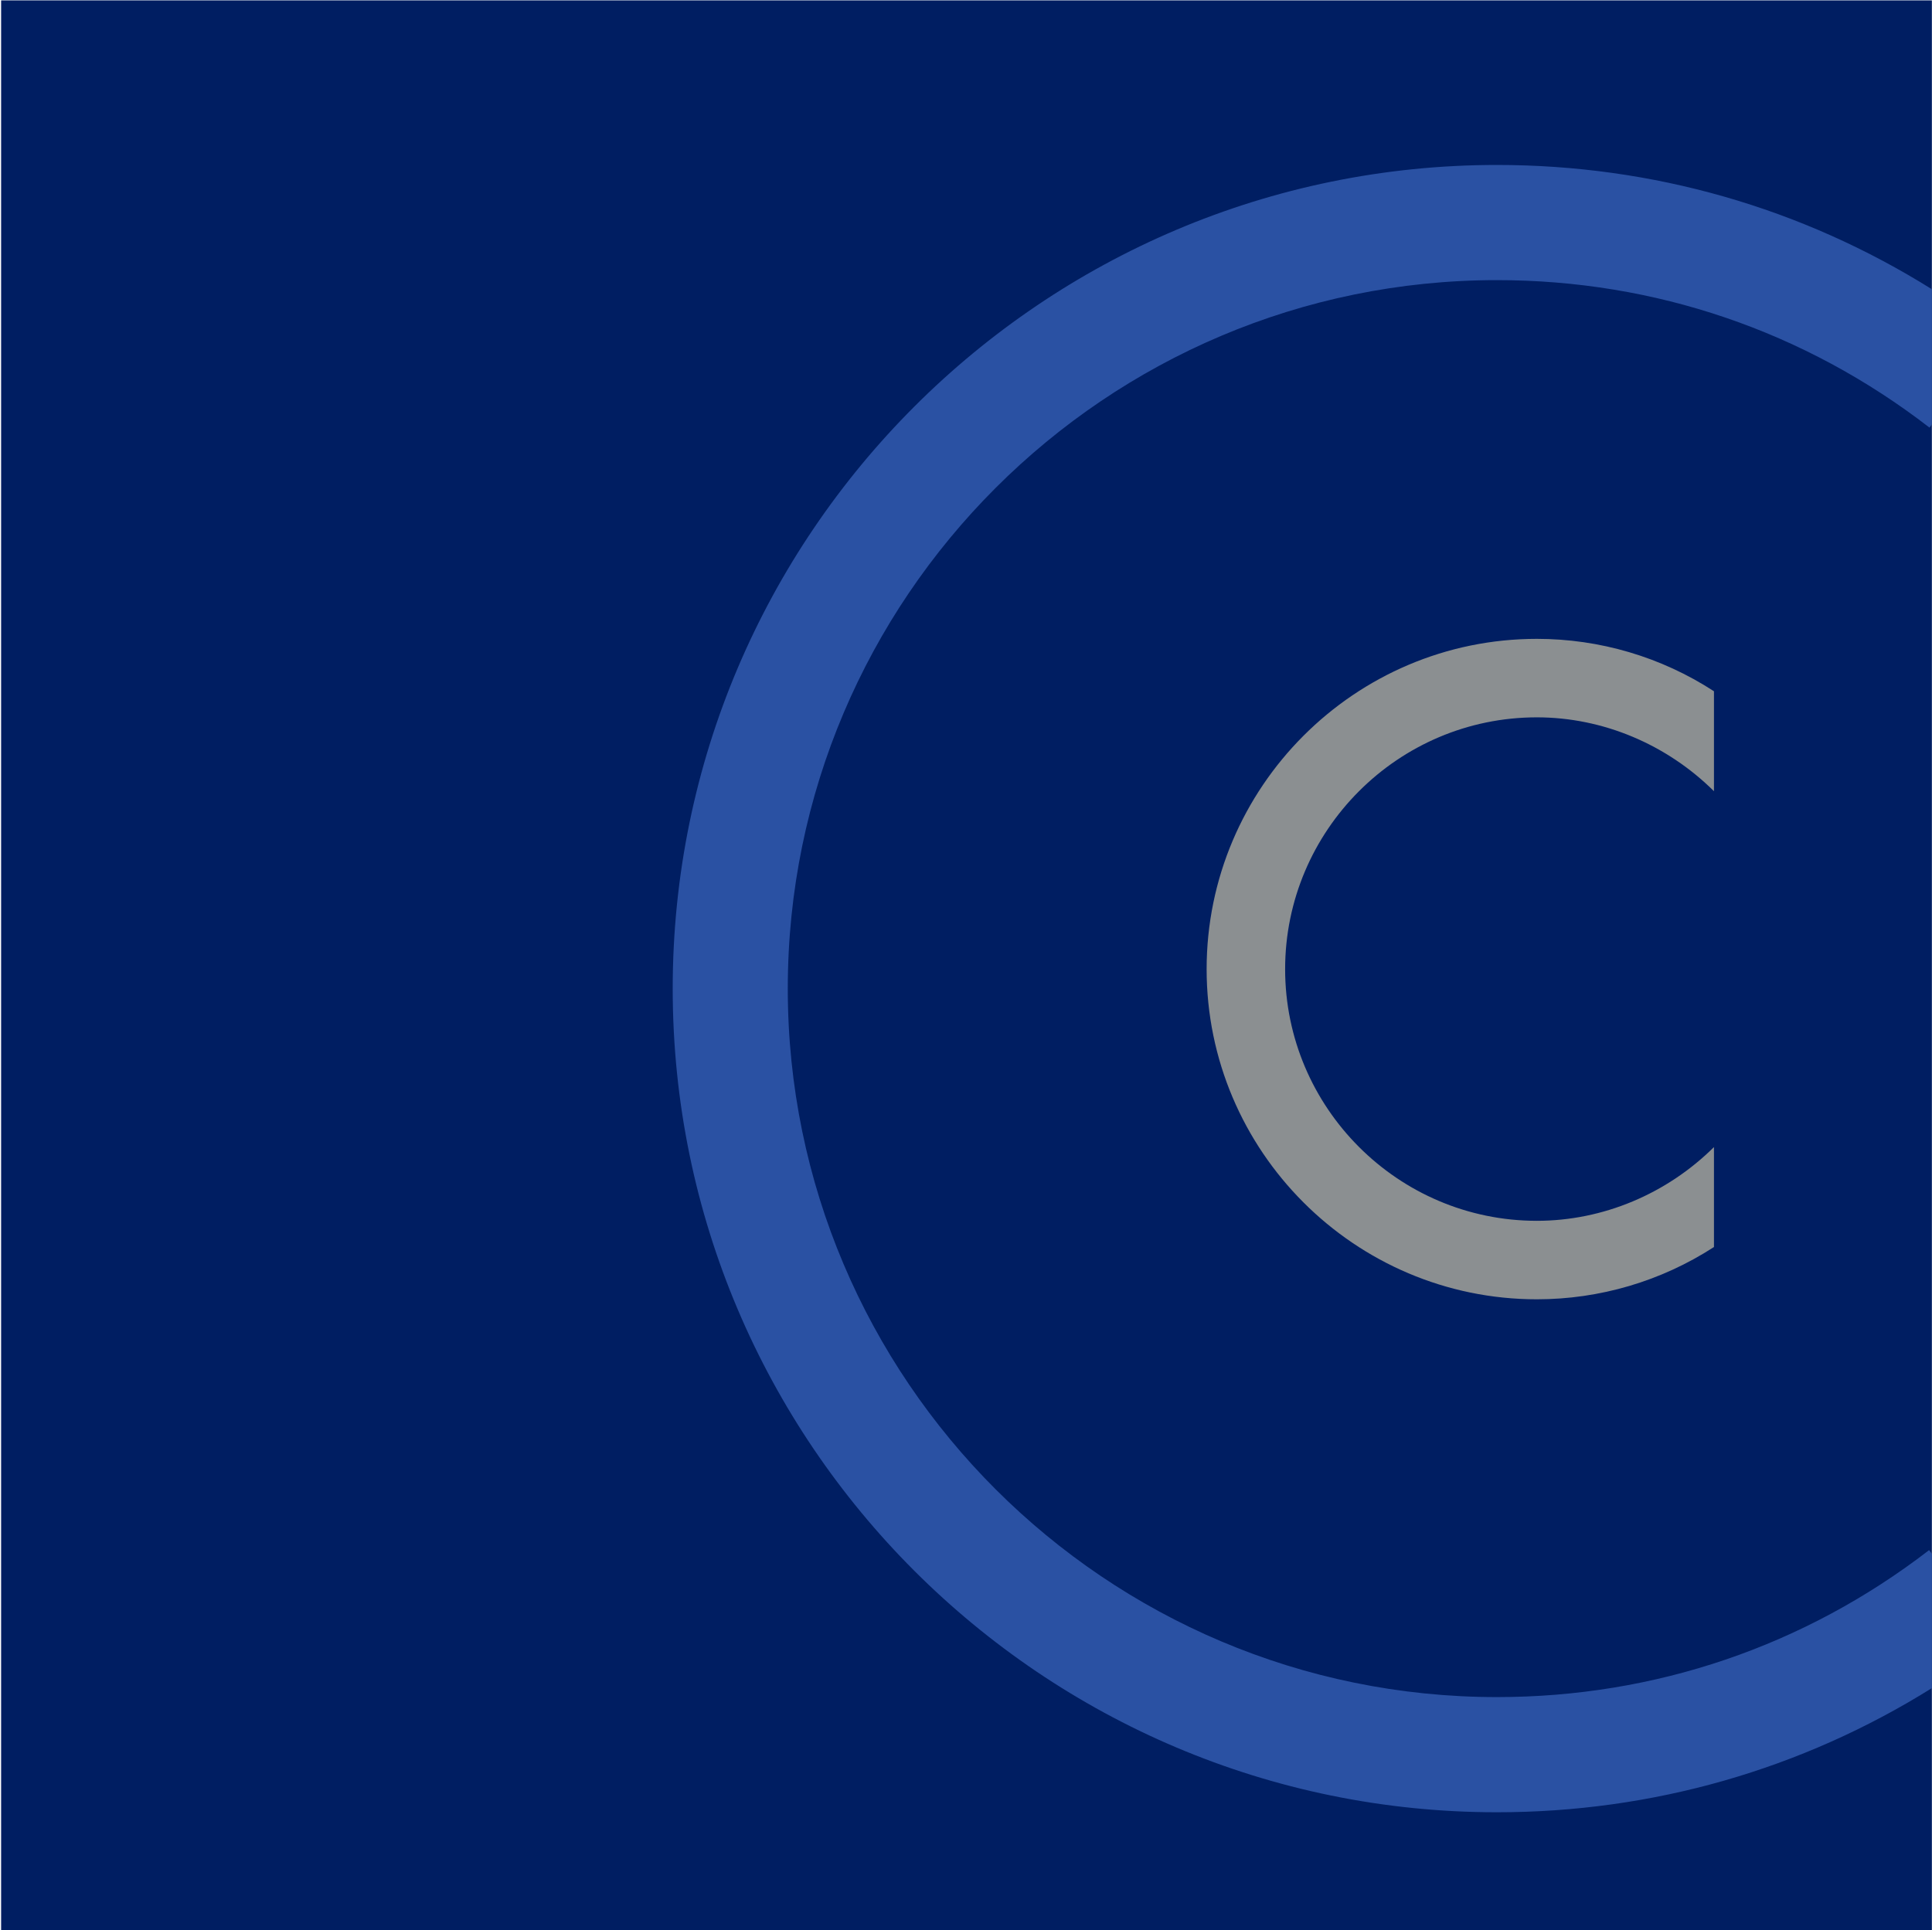<svg version="1.2" xmlns="http://www.w3.org/2000/svg" viewBox="0 0 1548 1547" width="1548" height="1547"><style>.a{fill:#001e62}.b{fill:#8b8f91}.c{fill:#2a51a3}</style><path class="a" d="m1547.9 0.3v1546.6h-1547v-1546.6z"/><path class="b" d="m966.8 776.7c0 145.6 118.6 264.6 264.6 264.6 50.4 0 99.6-14.5 141.9-41.9v-80.1c-37.7 37.4-88.8 59.1-141.9 59.1-111.3 0-201.7-90.8-201.7-201.7 0-111 90.4-201.8 201.7-201.8 53.1 0 104.2 21.8 141.9 59.2v-80.1c-42.3-27.5-91.5-42-141.9-42-146 0-264.6 119-264.6 264.7z"/><path class="c" d="m1545.7 1242.3c-99.9 77-219.7 117.8-346.3 117.8-313.4 0-568.2-254.7-568.2-567.8 0-313.1 254.8-567.8 568.2-567.8 126.6 0 246.4 40.8 346.6 118.2l1.9-2.6v-108.3c-104.4-65.3-223.8-99.6-348.5-99.6-364.2 0-660.4 296.3-660.4 660.1 0 364.2 296.2 660.1 660.4 660.1 124.7 0 244.1-34.3 348.5-99.5v-107.6z"/></svg>